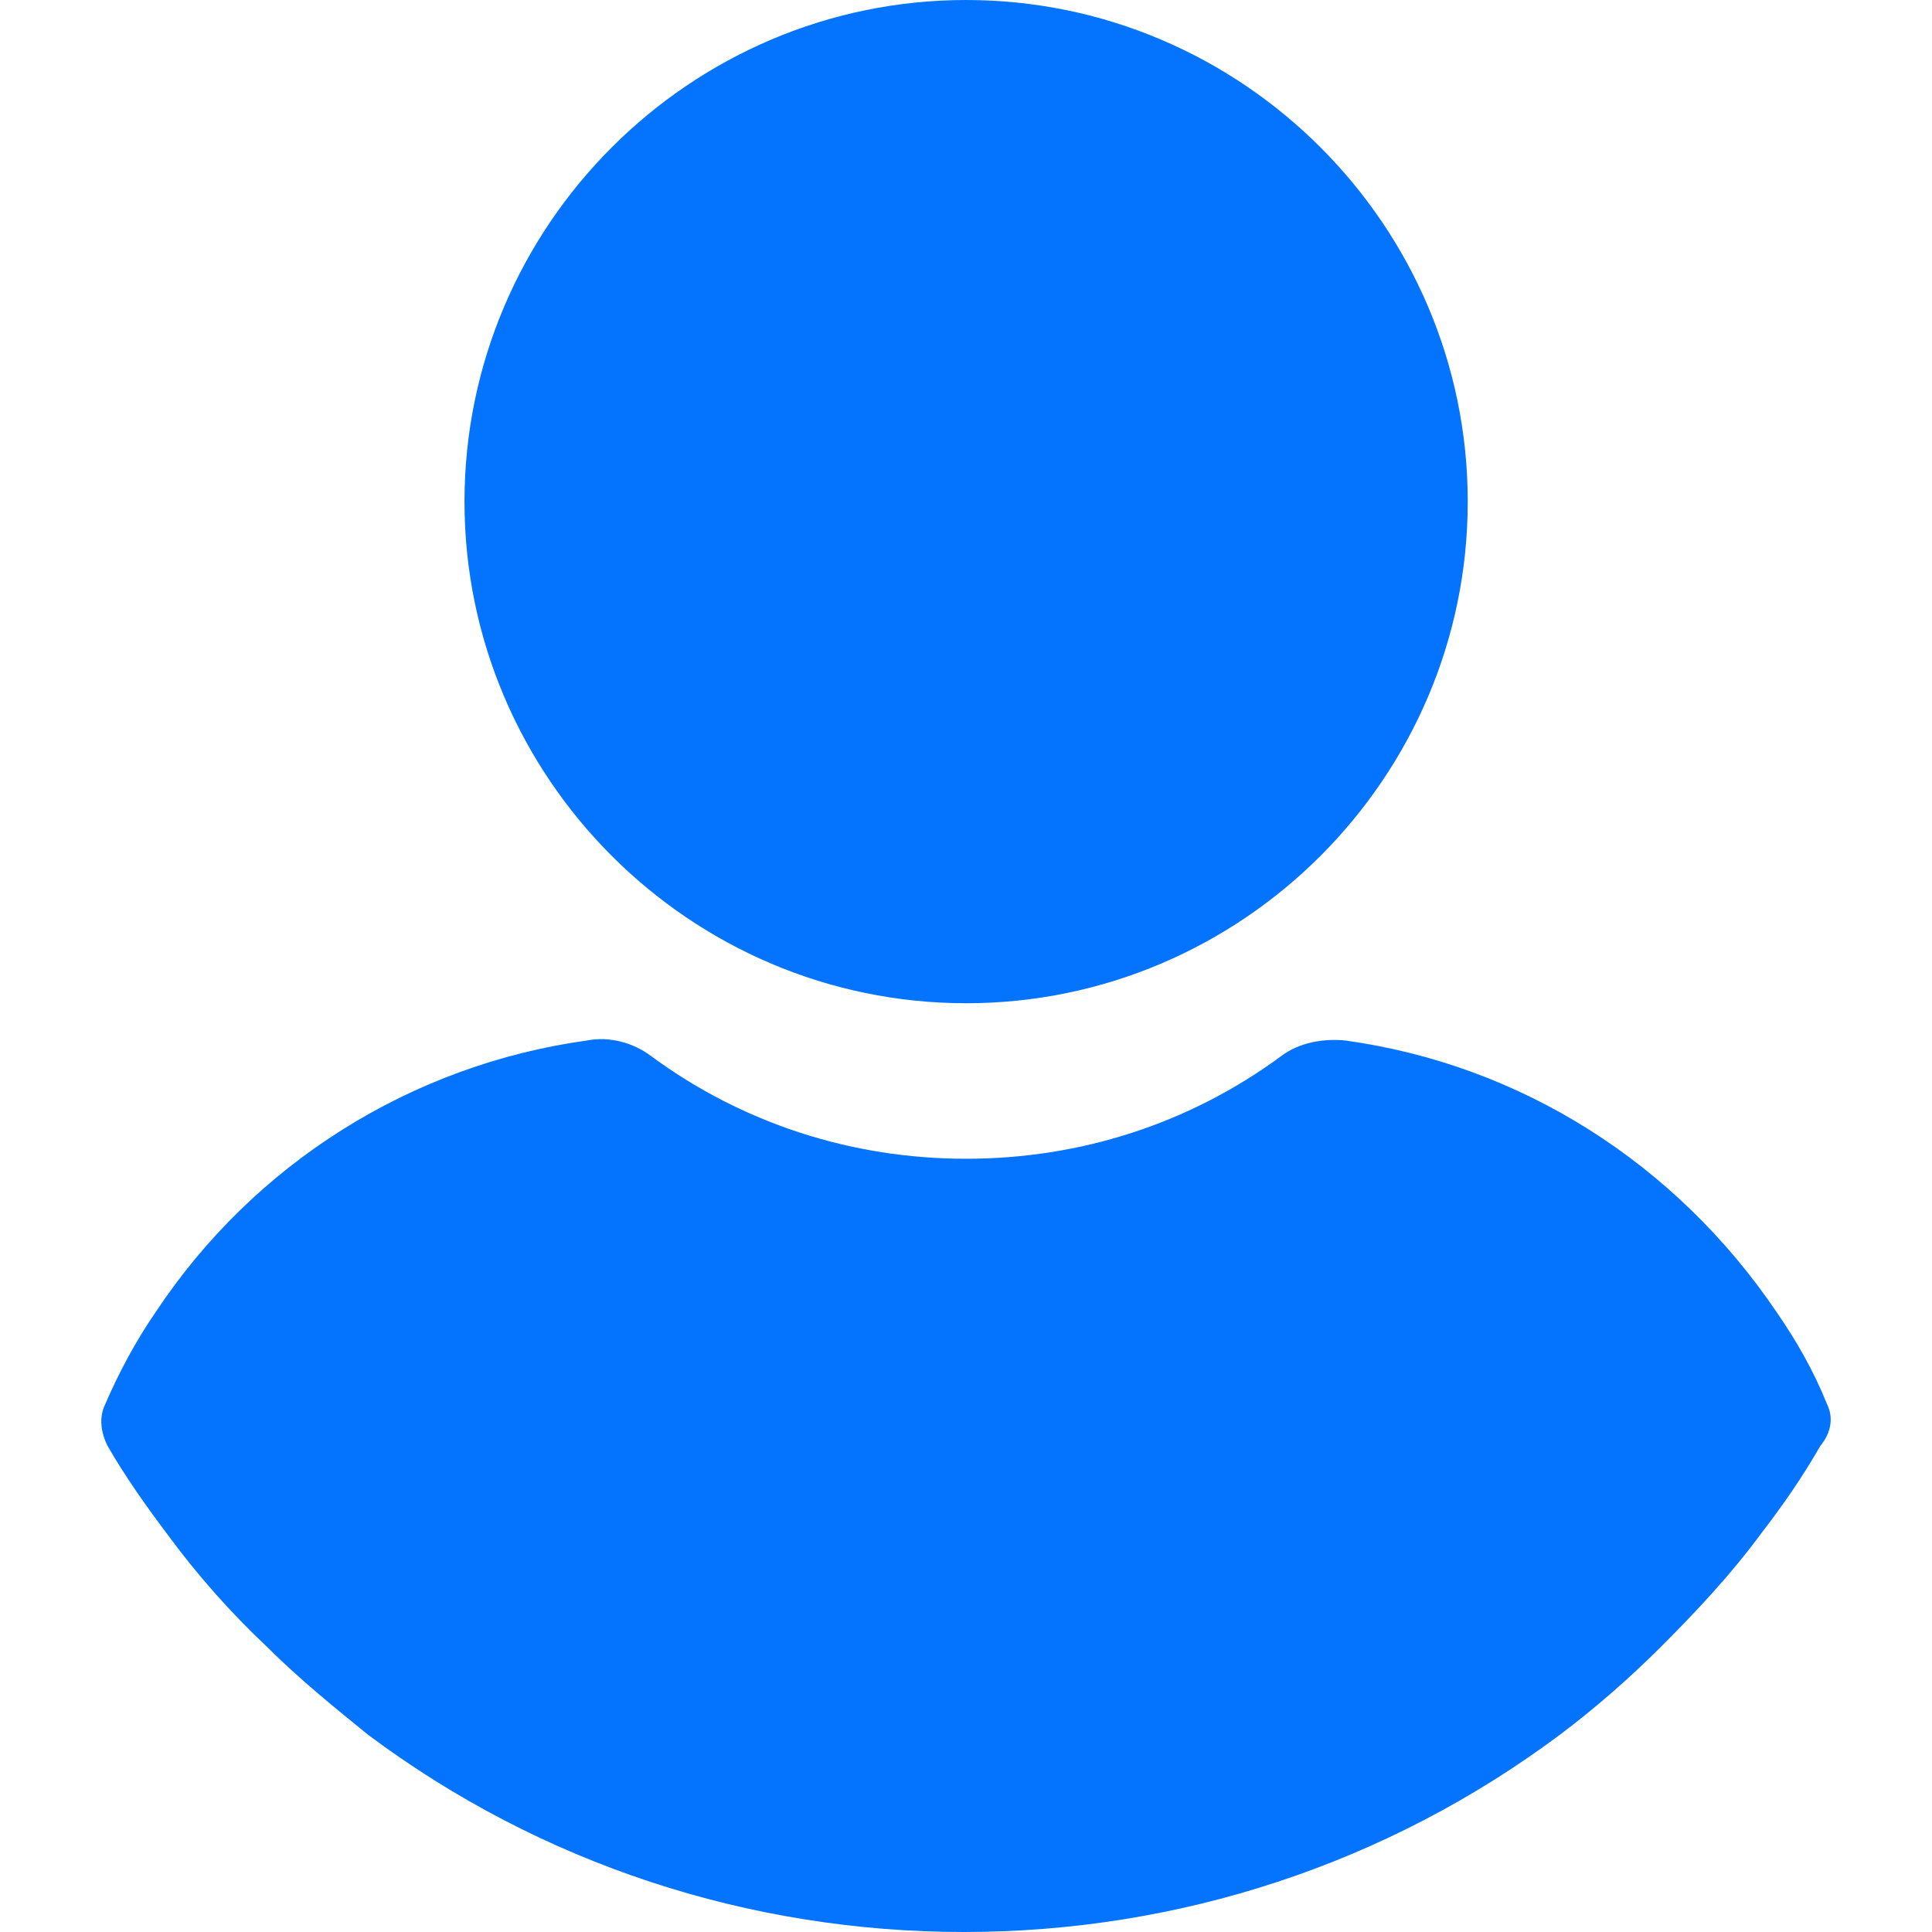 <?xml version="1.0" encoding="UTF-8"?>
<svg xmlns="http://www.w3.org/2000/svg" width="40" height="40" viewBox="0 0 40 40" fill="none">
  <g clip-path="url(#clip0_2003_732)">
    <path d="M20.003 0C14.288 0 9.617 4.671 9.617 10.386C9.617 16.1 14.288 20.771 20.003 20.771C25.717 20.771 30.388 16.1 30.388 10.386C30.388 4.671 25.717 0 20.003 0ZM37.826 29.07C37.554 28.39 37.191 27.755 36.783 27.166C34.697 24.082 31.477 22.041 27.849 21.542C27.395 21.497 26.896 21.587 26.534 21.859C24.629 23.265 22.361 23.991 20.003 23.991C17.645 23.991 15.377 23.265 13.472 21.859C13.109 21.587 12.611 21.451 12.157 21.542C8.529 22.041 5.264 24.082 3.223 27.166C2.815 27.755 2.452 28.435 2.18 29.07C2.044 29.343 2.089 29.66 2.225 29.932C2.588 30.567 3.041 31.202 3.45 31.746C4.084 32.608 4.765 33.379 5.536 34.104C6.171 34.739 6.896 35.329 7.622 35.918C11.205 38.594 15.513 40 19.957 40C24.402 40 28.71 38.594 32.293 35.918C33.019 35.374 33.744 34.739 34.379 34.104C35.105 33.379 35.831 32.608 36.465 31.746C36.919 31.157 37.327 30.567 37.69 29.932C37.917 29.66 37.962 29.342 37.826 29.07Z" fill="#0473FE"></path>
  </g>
  <defs>
    <clipPath id="clip0_2003_732">
      <rect width="40" height="40" fill="white"></rect>
    </clipPath>
  </defs>
</svg>

